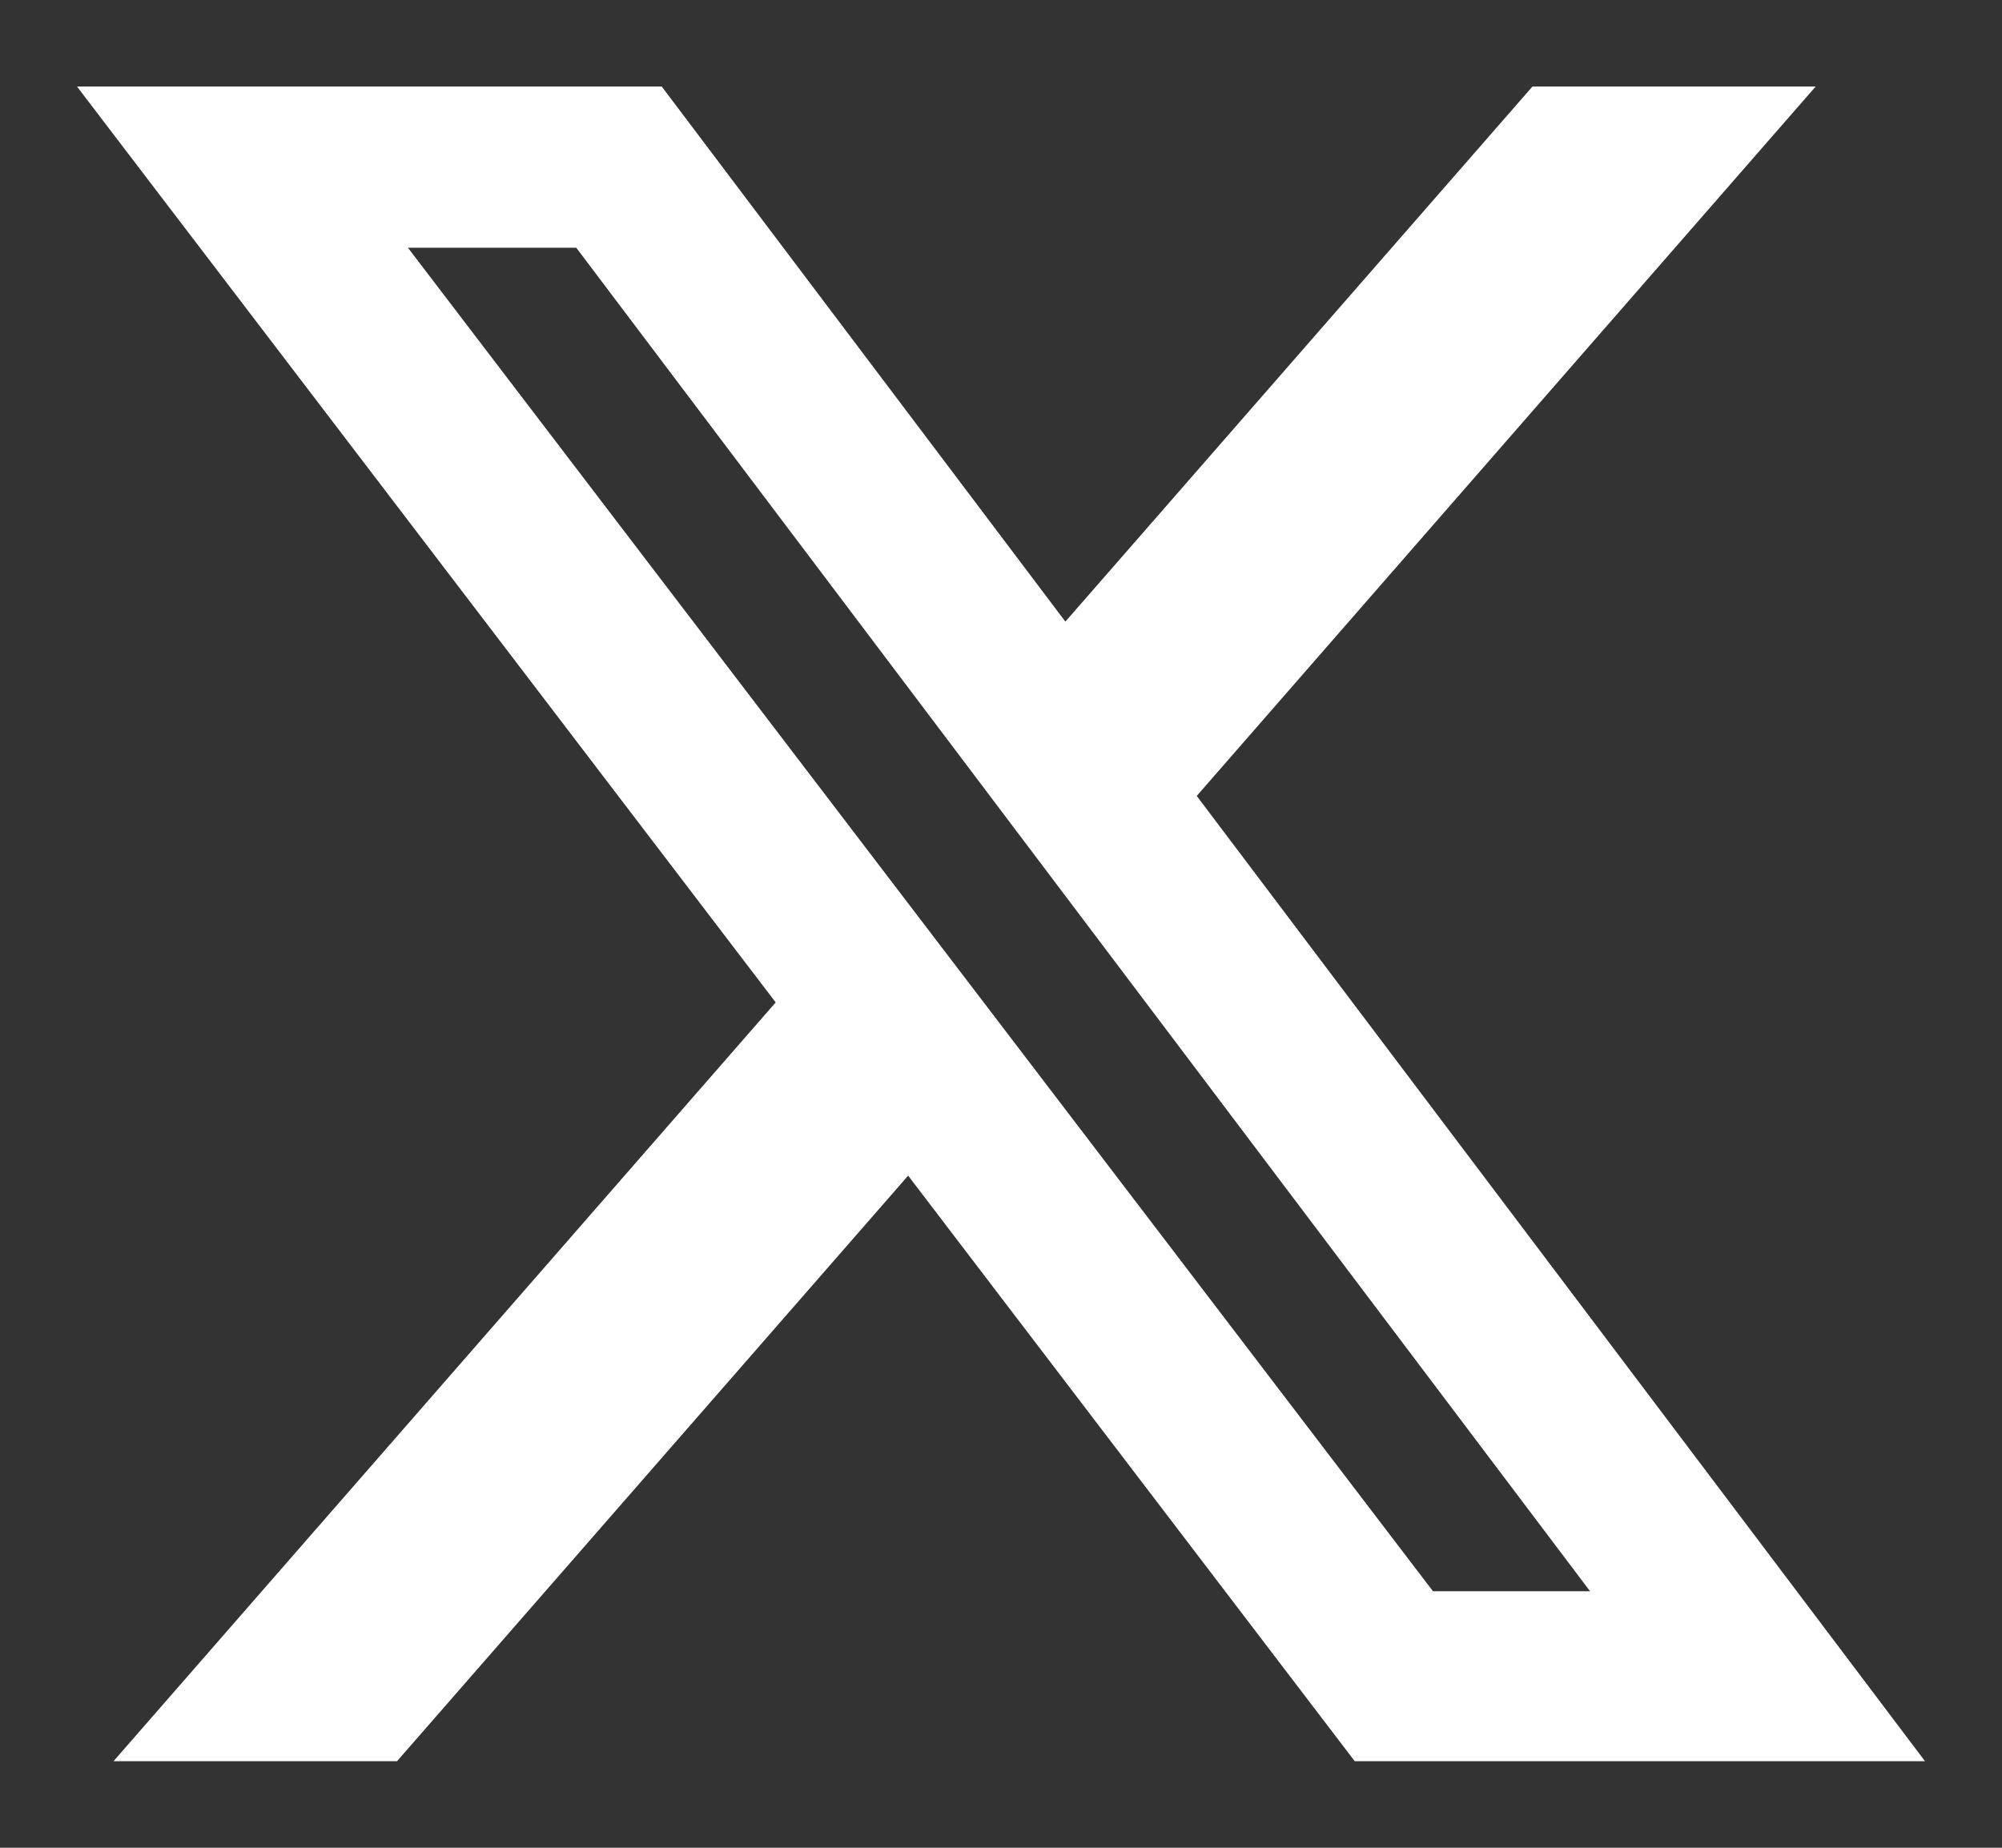 <svg width="13" height="12" viewBox="0 0 13 12" fill="none" xmlns="http://www.w3.org/2000/svg">
<rect x="0" y="0" width="13" height="12" fill="#333333" stroke="none"/>
<g clip-path="url(#clip0_4011_23195)">
<path d="M9.95 0.562H11.79L7.771 5.169L12.5 11.438H8.797L5.897 7.635L2.578 11.438H0.737L5.037 6.51L0.5 0.562H4.297L6.918 4.037L9.951 0.562H9.95ZM9.305 10.334H10.325L3.742 1.609H2.649L9.305 10.334Z" fill="white"/>
</g>
<defs>
<clipPath id="clip0_4011_23195">
<rect width="12" height="12" fill="white" transform="translate(0.5)"/>
</clipPath>
</defs>
</svg>
